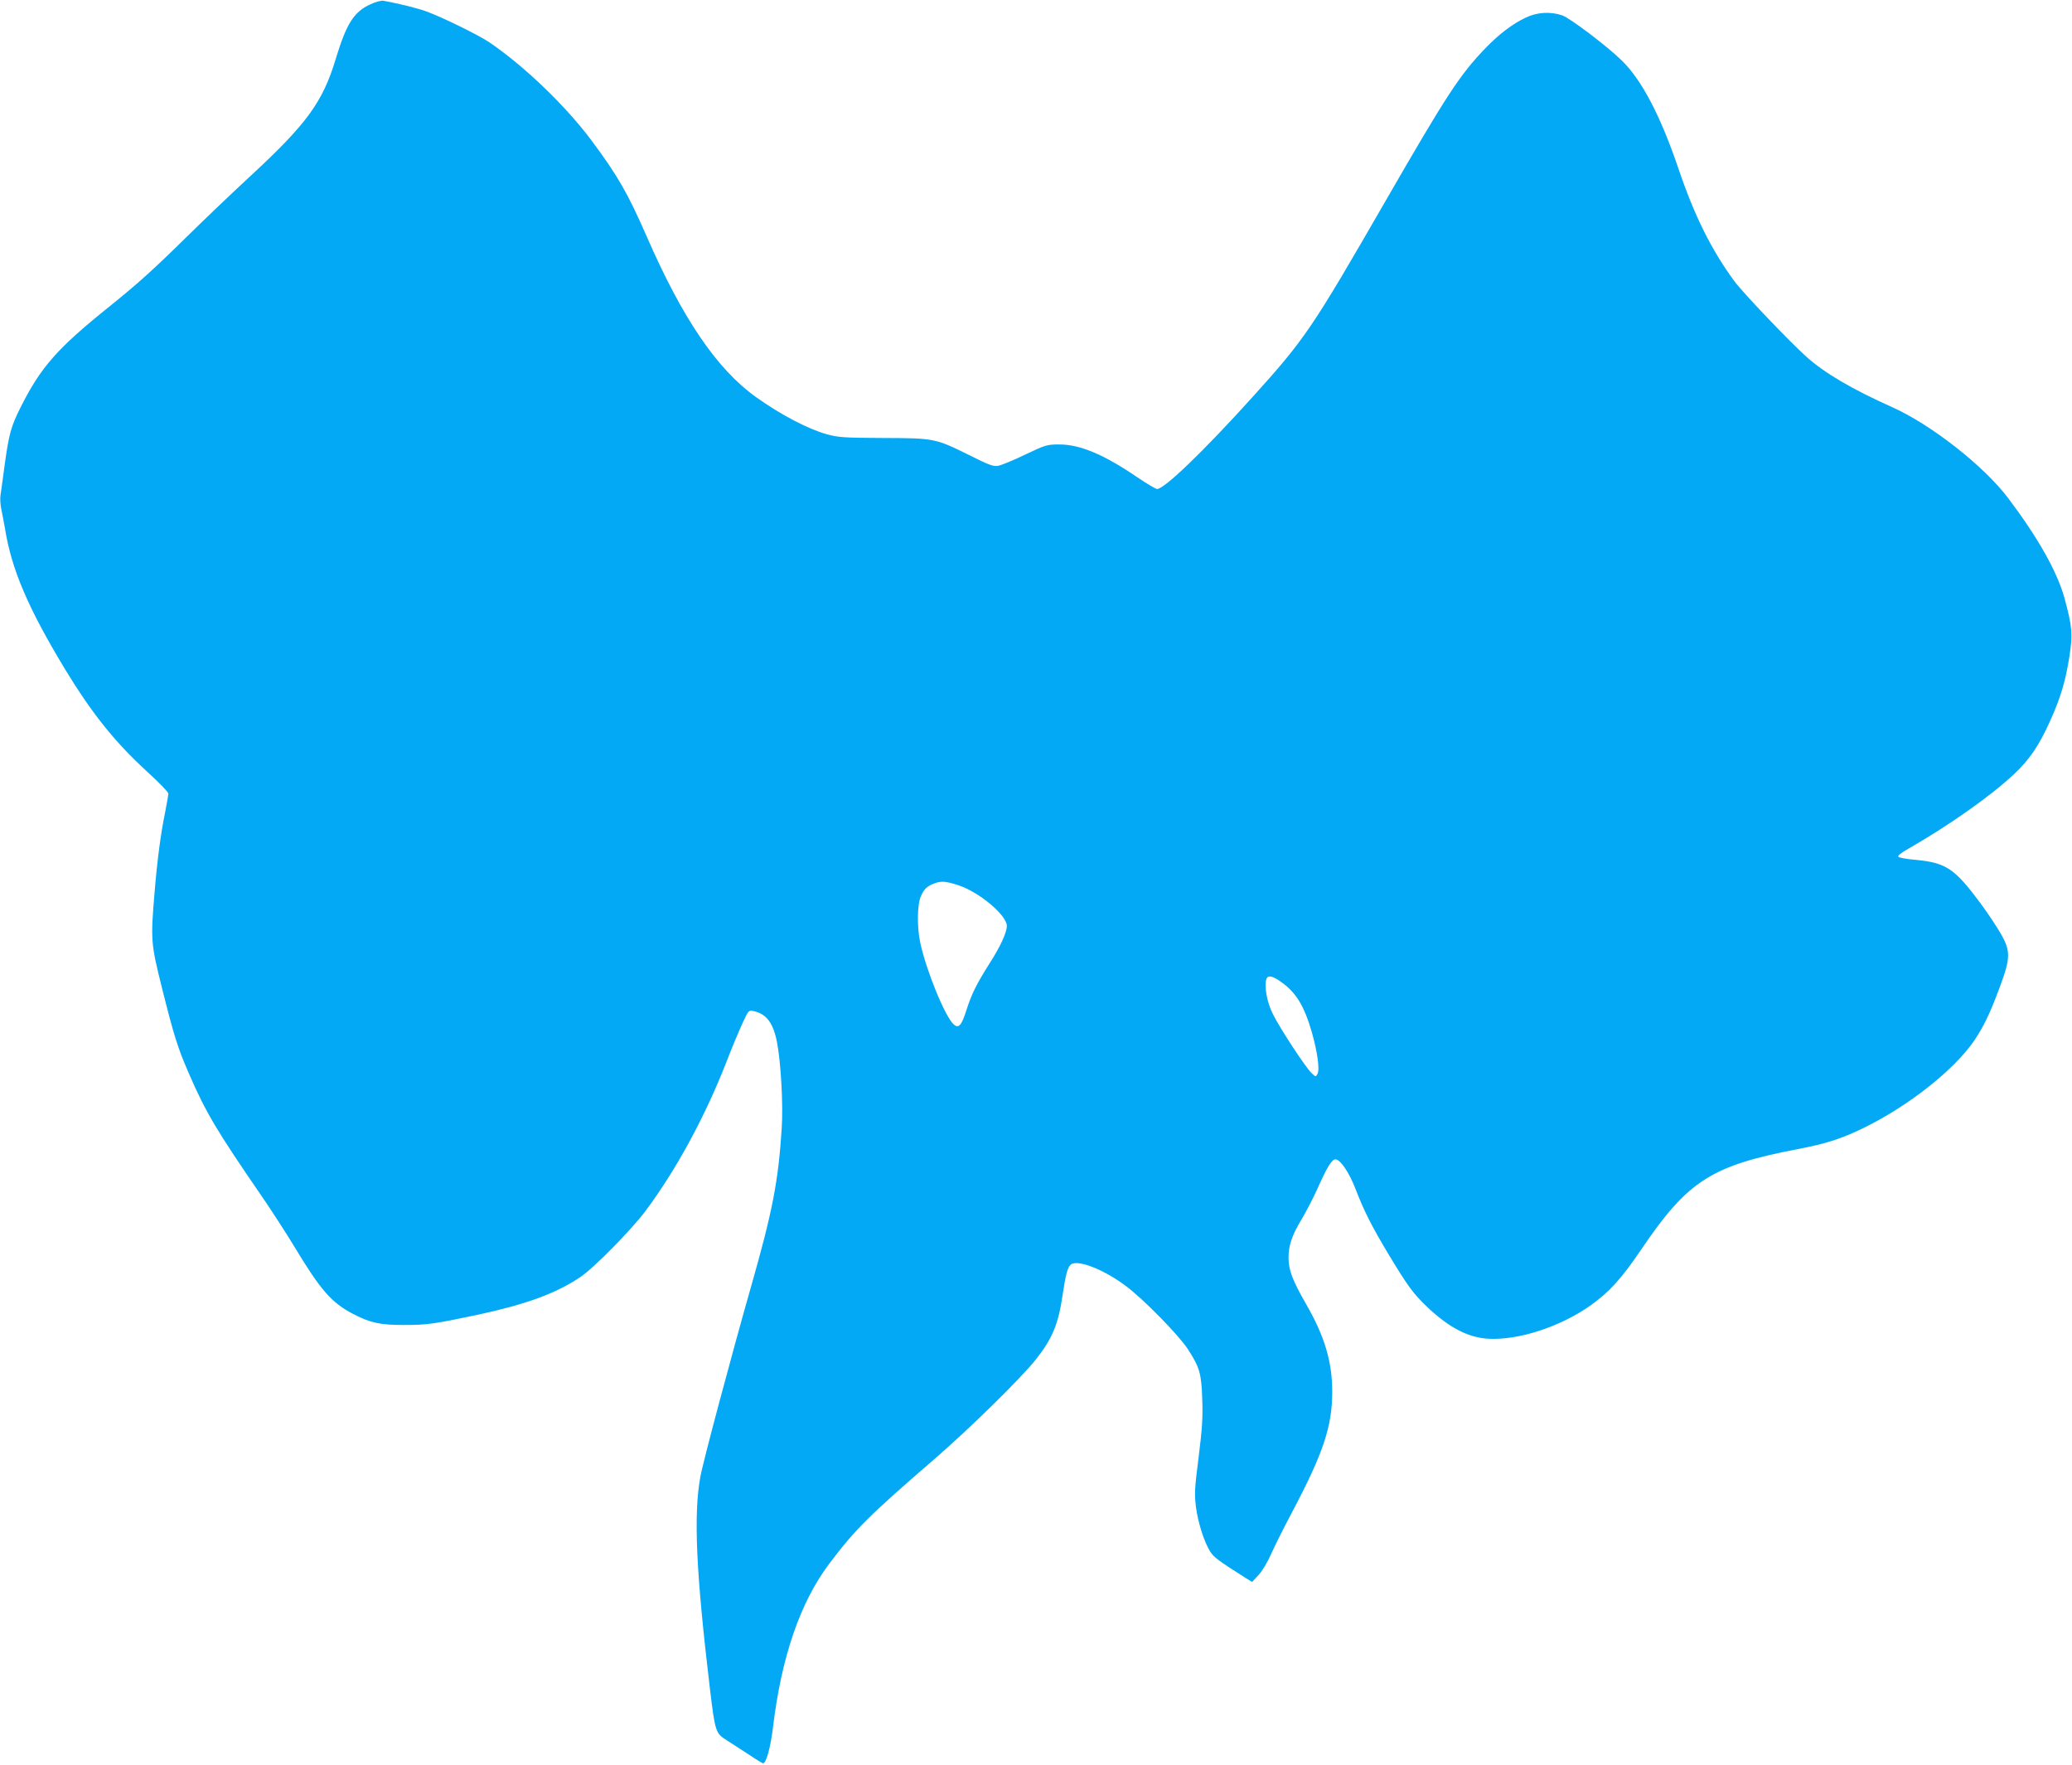 <?xml version="1.0" standalone="no"?>
<!DOCTYPE svg PUBLIC "-//W3C//DTD SVG 20010904//EN"
 "http://www.w3.org/TR/2001/REC-SVG-20010904/DTD/svg10.dtd">
<svg version="1.0" xmlns="http://www.w3.org/2000/svg"
 width="1280pt" height="1090pt" viewBox="0 0 1280 1090"
 preserveAspectRatio="xMidYMid meet">
<g transform="translate(0,1090) scale(0.1,-0.1)"
fill="#03a9f4" stroke="none">
<path d="M2285 10872 c-100 -47 -145 -119 -211 -336 -80 -266 -179 -402 -530
-726 -104 -96 -279 -263 -389 -371 -206 -203 -304 -291 -479 -432 -322 -258
-424 -374 -549 -623 -59 -117 -72 -166 -98 -354 -11 -85 -23 -170 -26 -189 -3
-19 -1 -57 5 -85 6 -28 16 -82 23 -121 40 -251 143 -492 372 -870 165 -271
306 -447 501 -626 75 -68 136 -131 136 -140 0 -9 -9 -59 -19 -111 -27 -131
-49 -292 -66 -498 -25 -296 -23 -317 45 -589 74 -296 98 -373 167 -531 103
-238 170 -351 448 -755 64 -93 157 -237 207 -320 158 -262 227 -341 358 -409
107 -56 168 -69 315 -69 144 0 185 6 460 64 296 64 480 131 630 232 84 56 317
293 404 410 188 252 365 578 496 912 36 94 83 205 103 248 35 76 37 79 65 73
80 -16 122 -71 146 -187 25 -125 40 -391 30 -539 -21 -328 -57 -512 -189 -975
-120 -421 -299 -1091 -314 -1178 -42 -237 -26 -586 59 -1301 33 -273 35 -280
105 -324 30 -19 91 -59 136 -88 44 -30 84 -54 88 -54 19 0 46 97 61 220 52
436 168 774 348 1013 160 212 244 296 652 648 218 189 533 498 624 613 102
129 139 218 165 396 19 127 31 174 51 190 41 34 204 -30 340 -132 110 -82 326
-303 383 -390 73 -113 84 -150 89 -310 4 -111 0 -178 -22 -355 -25 -196 -27
-227 -17 -309 13 -99 50 -215 88 -276 22 -35 51 -57 209 -157 l50 -31 40 43
c23 25 57 82 79 133 22 49 80 165 129 257 192 363 247 528 247 742 0 185 -47
343 -162 542 -84 147 -107 207 -108 284 0 77 21 140 81 239 28 47 71 130 96
185 61 137 90 185 113 185 30 0 86 -83 126 -188 51 -133 101 -231 207 -407
114 -188 147 -234 233 -316 136 -129 254 -190 379 -197 187 -10 444 74 631
206 115 82 191 165 312 344 289 427 433 519 972 622 172 33 268 64 405 131
279 137 559 359 682 540 57 85 95 163 154 321 70 187 71 229 10 336 -24 42
-79 125 -123 185 -163 220 -215 255 -407 273 -51 4 -98 13 -103 18 -7 7 15 25
64 52 252 145 506 324 650 459 95 89 155 177 224 331 64 142 95 246 119 402
20 132 16 179 -31 353 -45 163 -162 371 -347 617 -150 199 -476 455 -717 563
-248 111 -417 210 -530 311 -104 93 -396 399 -447 469 -142 194 -246 404 -343
690 -111 328 -228 552 -352 672 -91 89 -320 262 -367 278 -73 25 -156 20 -226
-14 -81 -38 -166 -103 -247 -187 -161 -167 -240 -289 -618 -944 -457 -793
-498 -853 -825 -1215 -300 -332 -542 -565 -587 -565 -9 0 -65 34 -126 75 -203
138 -350 200 -477 200 -78 0 -84 -2 -213 -63 -72 -35 -148 -66 -167 -69 -28
-5 -58 6 -177 66 -211 104 -214 105 -533 106 -242 1 -278 4 -347 23 -115 32
-283 119 -437 229 -242 173 -454 484 -676 993 -116 265 -179 375 -339 590
-161 216 -418 463 -635 610 -68 45 -285 152 -386 189 -51 19 -161 47 -265 66
-15 3 -49 -6 -85 -23z m3635 -5439 c131 -43 300 -186 300 -252 -1 -41 -40
-127 -107 -231 -81 -128 -111 -189 -143 -289 -30 -95 -48 -115 -79 -87 -53 48
-170 334 -206 504 -21 97 -19 237 4 287 21 47 38 63 88 81 40 14 69 11 143
-13z m1995 -598 c91 -64 142 -147 189 -310 34 -120 50 -230 35 -257 -11 -20
-11 -20 -36 4 -36 33 -197 278 -240 366 -37 73 -55 176 -39 217 9 24 39 18 91
-20z"/>
</g>
</svg>
